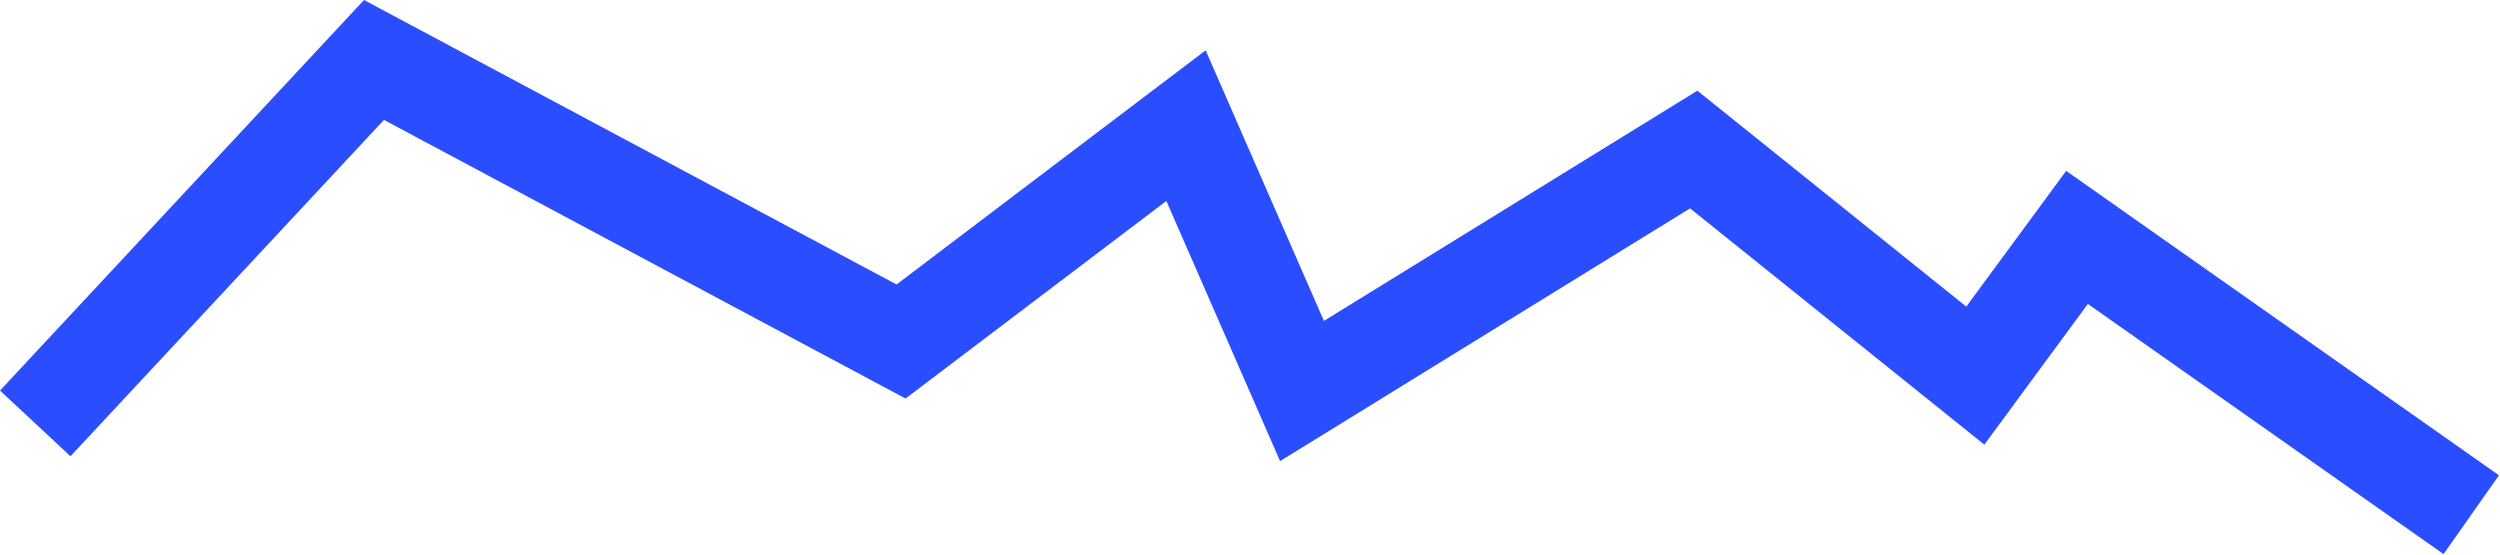 <?xml version="1.0" encoding="UTF-8"?> <svg xmlns="http://www.w3.org/2000/svg" width="1094" height="243" viewBox="0 0 1094 243" fill="none"><path d="M1081.42 225.234L908.905 103.892L864.396 164.376L741.17 65.436L569.756 171.097L518.994 54.983L394.296 149.442L163.661 26.234L15.421 185.285" stroke="#2A4DFF" stroke-width="42.163"></path></svg> 